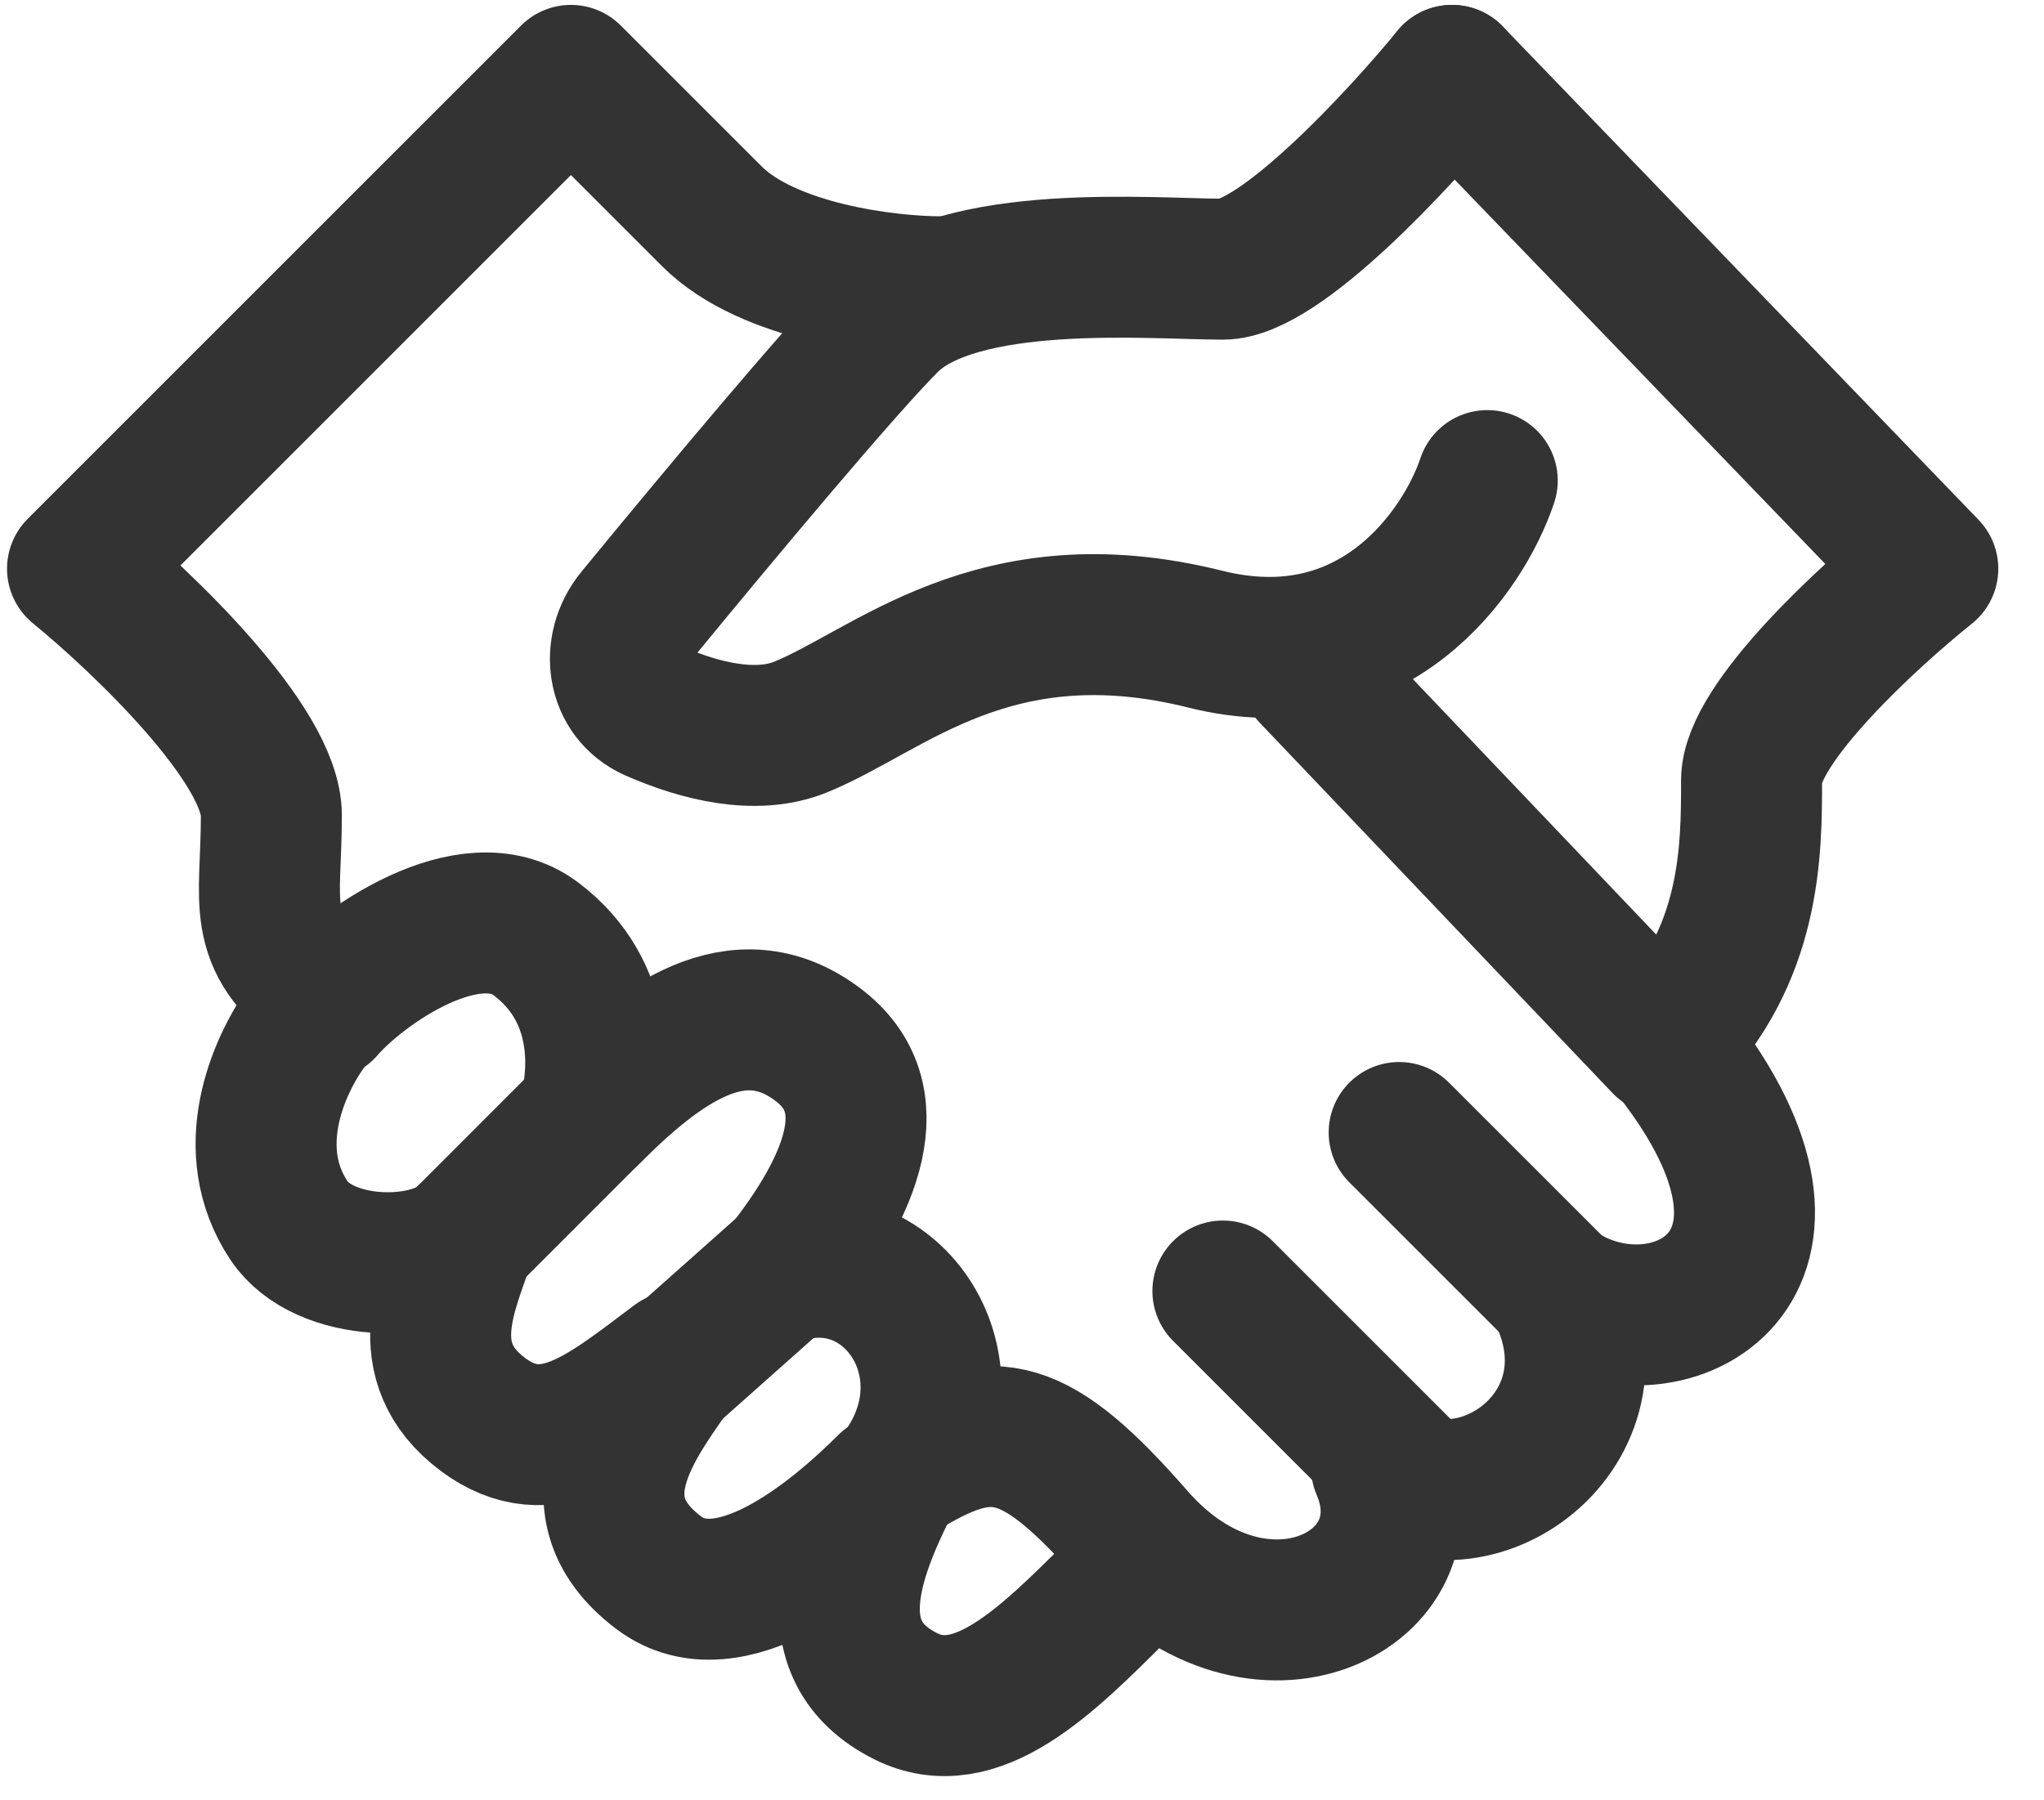 <?xml version="1.0" encoding="UTF-8"?> <svg xmlns="http://www.w3.org/2000/svg" width="42" height="37" viewBox="0 0 42 37" fill="none"> <path d="M29.836 1.549C28.749 2.877 26.287 5.532 25.128 5.532C23.68 5.532 19.697 5.17 18.249 6.618C17.293 7.574 14.794 10.565 13.068 12.668C12.538 13.313 12.671 14.276 13.435 14.612C14.374 15.025 15.526 15.312 16.438 14.947C18.249 14.222 20.421 12.05 24.766 13.136C28.242 14.005 30.077 11.326 30.56 9.877" stroke="#333333" stroke-width="2.897" stroke-linecap="round" stroke-linejoin="round"></path> <path d="M29.836 1.549L39.612 11.688C38.405 12.653 35.991 14.874 35.991 16.033C35.991 17.481 35.991 19.654 34.181 21.464L26.939 13.86" stroke="#333333" stroke-width="2.897" stroke-linecap="round" stroke-linejoin="round"></path> <path d="M19.335 5.894C18.249 5.894 15.787 5.605 14.628 4.446C13.469 3.287 12.214 2.032 11.731 1.549L1.593 11.688C2.92 12.774 5.576 15.309 5.576 16.757C5.576 18.567 5.214 19.292 6.662 20.378" stroke="#333333" stroke-width="2.897" stroke-linecap="round" stroke-linejoin="round"></path> <path d="M6.662 20.74C7.386 19.895 9.656 18.278 11.007 19.292C12.455 20.378 12.335 22.068 12.093 22.913C13.542 21.464 15.162 20.235 16.8 21.464C18.249 22.55 17.525 24.361 16.076 26.171C18.249 25.447 20.059 27.982 18.611 30.154C20.421 29.068 21.291 29.285 23.318 31.603C25.853 34.499 29.474 32.689 28.387 30.154C30.198 31.603 33.457 29.43 32.008 26.533C34.181 27.982 37.802 26.171 34.543 21.826" stroke="#333333" stroke-width="2.897" stroke-linecap="round" stroke-linejoin="round"></path> <path d="M6.3 21.102C5.696 21.947 4.973 23.638 5.938 25.085C6.662 26.171 8.835 26.171 9.559 25.447C9.197 26.533 8.472 27.982 9.921 29.068C11.272 30.081 12.456 29.068 13.904 27.982C13.18 29.068 11.611 30.878 13.542 32.327C14.99 33.413 17.163 31.603 18.249 30.516C17.525 31.965 16.743 33.927 18.611 34.861C20.059 35.586 21.508 34.137 22.956 32.689" stroke="#333333" stroke-width="2.897" stroke-linecap="round" stroke-linejoin="round"></path> <path d="M28.75 23.275L32.37 26.895" stroke="#333333" stroke-width="2.897" stroke-linecap="round" stroke-linejoin="round"></path> <path d="M25.128 26.533L29.111 30.516" stroke="#333333" stroke-width="2.897" stroke-linecap="round" stroke-linejoin="round"></path> <path d="M12.817 22.188L9.559 25.447" stroke="#333333" stroke-width="2.897" stroke-linecap="round" stroke-linejoin="round"></path> <path d="M16.438 25.809L13.18 28.706" stroke="#333333" stroke-width="2.897" stroke-linecap="round" stroke-linejoin="round"></path> </svg> 